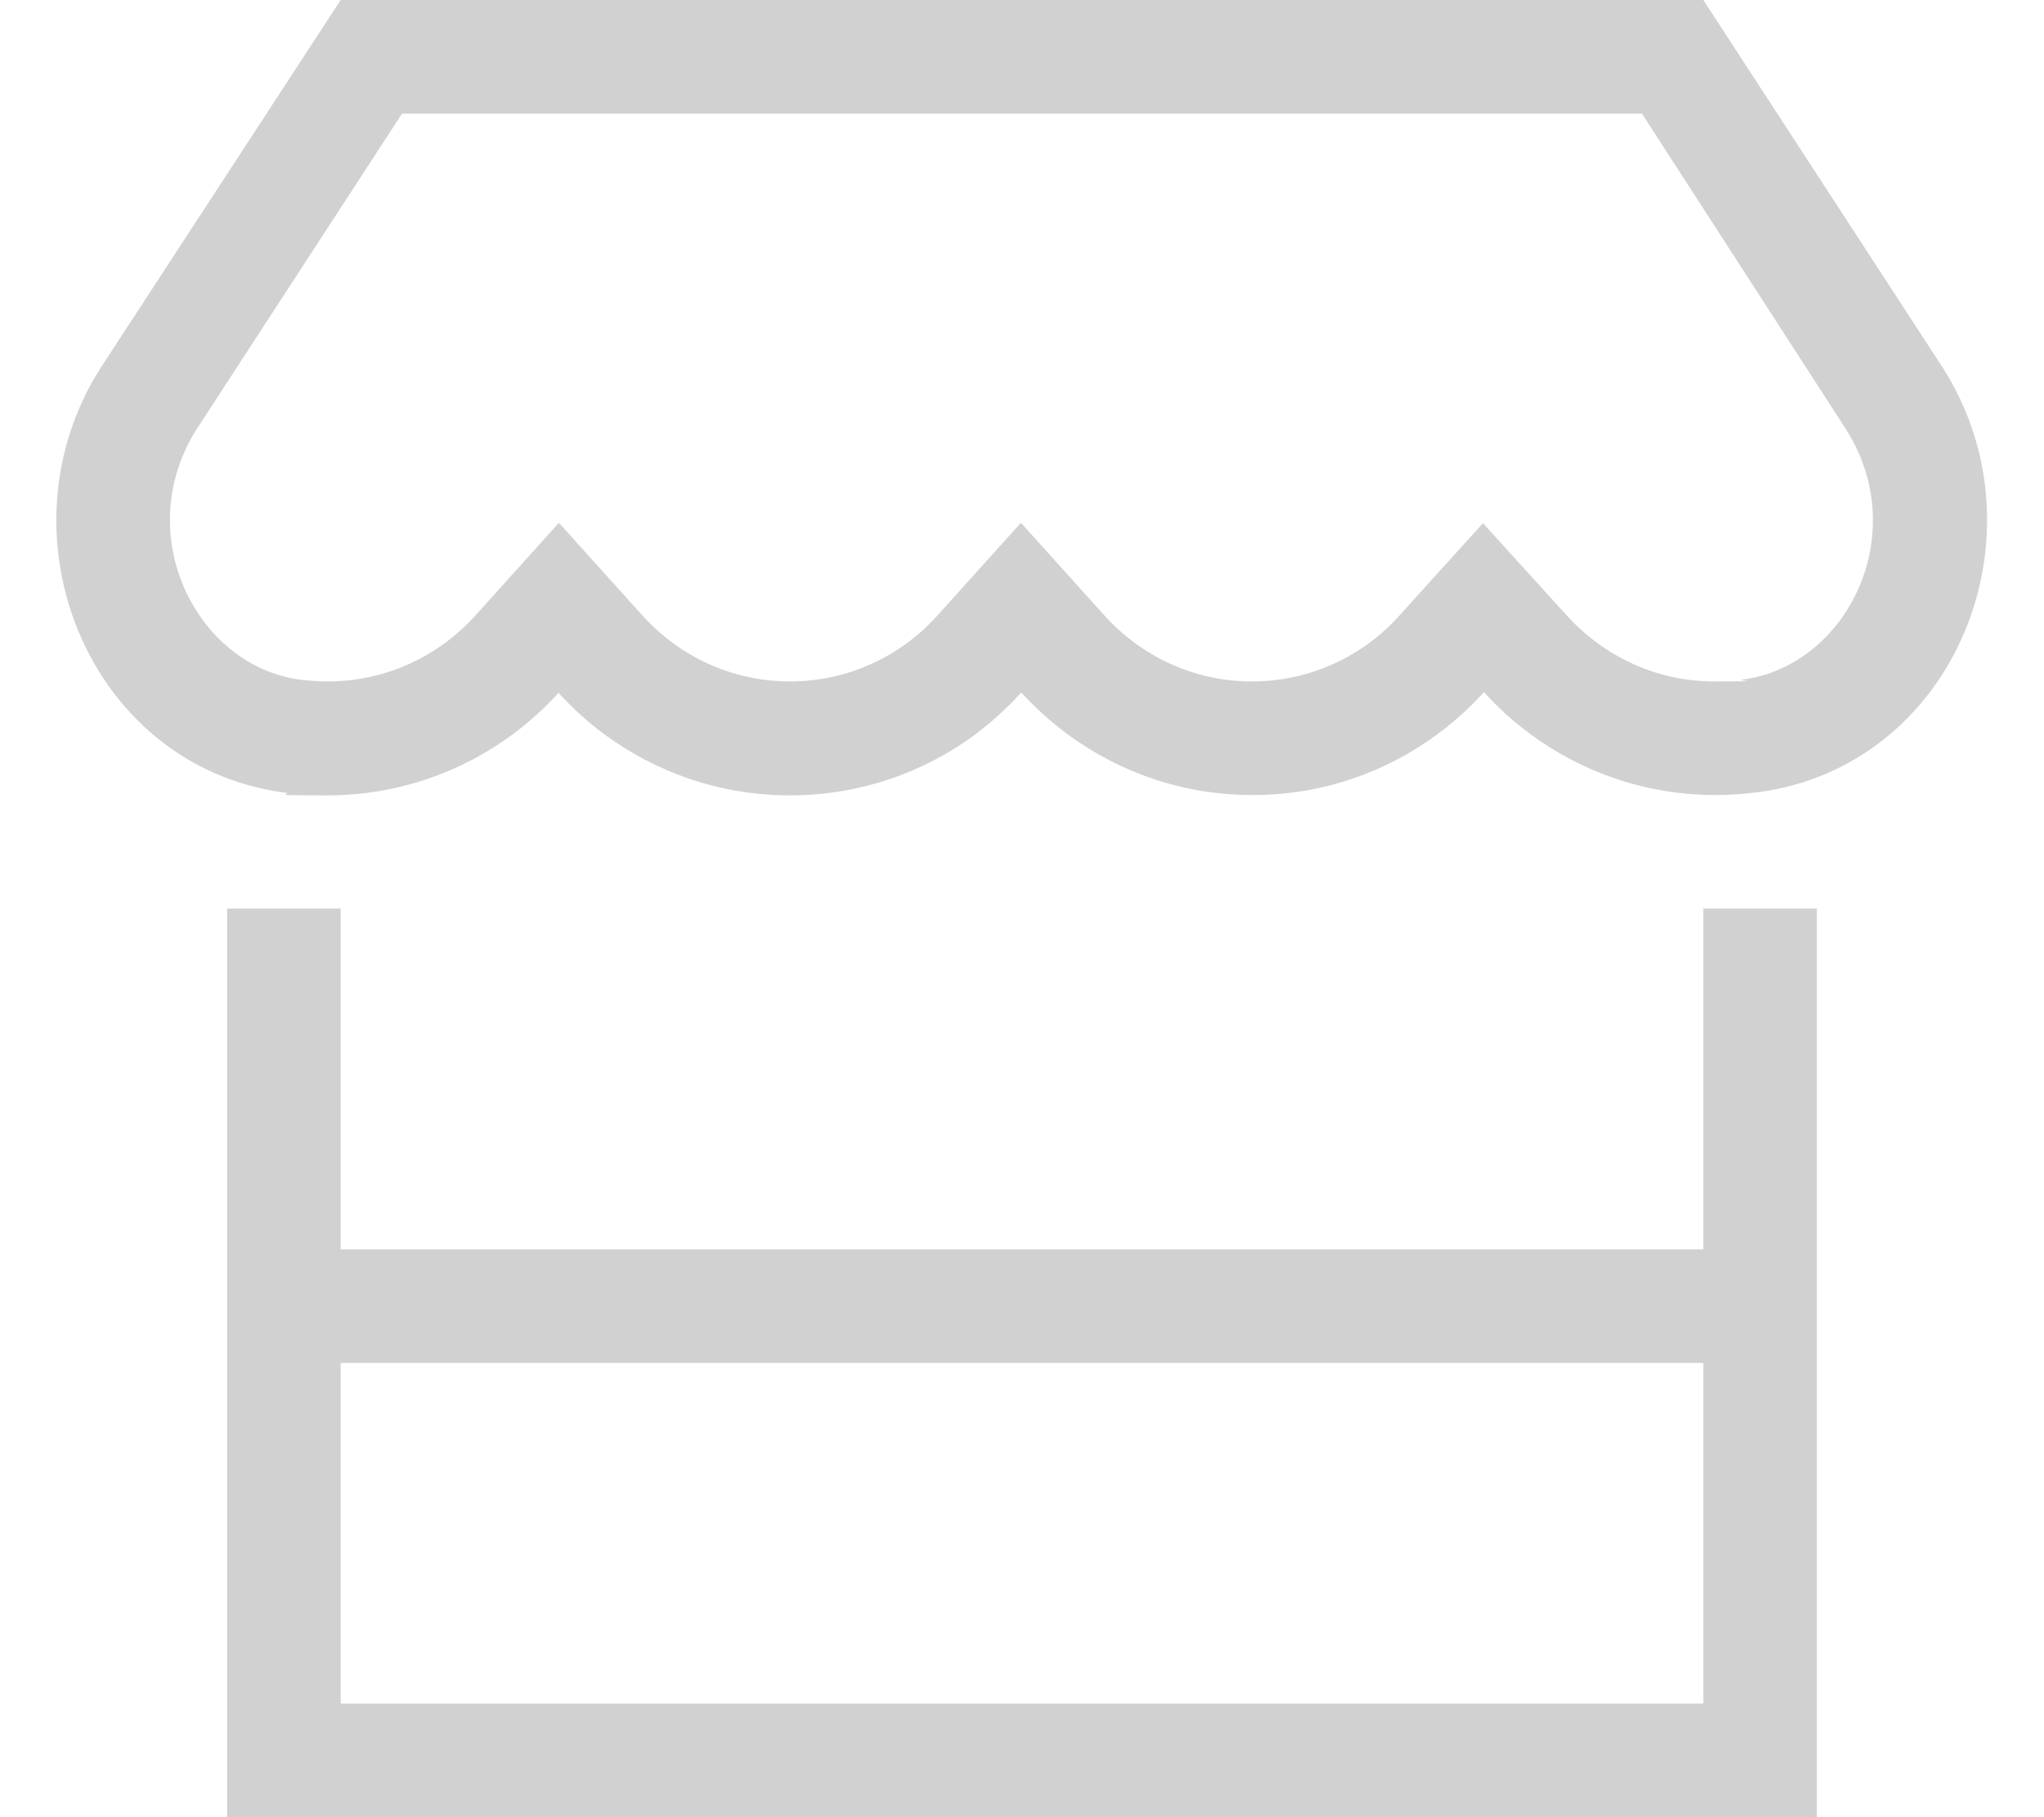 <?xml version="1.0" encoding="UTF-8"?>
<svg id="Ebene_1" xmlns="http://www.w3.org/2000/svg" version="1.1" viewBox="0 0 576 512">
  <!-- Generator: Adobe Illustrator 29.1.0, SVG Export Plug-In . SVG Version: 2.1.0 Build 142)  -->
  <defs>
    <style>
      .st0 {
        fill: #d1d1d1;
      }
    </style>
  </defs>
  <g id="Ebene_11" data-name="Ebene_1">
    <path class="st0" d="M483.4,224c-19.7,0-37.7-6.5-52.2-17.2-4.7-3.5-9.1-7.4-13-11.8-3.9,4.3-8.2,8.2-12.9,11.7-14.5,10.8-32.5,17.3-52.3,17.3s-37.5-6.4-52-17c-4.8-3.5-9.2-7.5-13.2-11.9-4,4.4-8.4,8.4-13.2,12-14.4,10.6-32.4,17-52,17s-37.5-6.4-52-17c-4.8-3.5-9.2-7.5-13.2-11.9-4,4.4-8.4,8.4-13.2,11.9-14.4,10.6-32.4,17-52,17s-8.2-.3-12.1-.8C24.8,215.9-1.4,150.7,28.2,103.9L96,0h384l67.6,103.8c29.7,46.9,3.4,112-52.1,119.4-4,.5-7.9.8-12.1.8h0ZM84.4,191.5c2.7.3,5.4.5,7.9.5,16.6,0,31.3-7.2,41.5-18.4l23.7-26.3,23.7,26.3c10.2,11.2,24.9,18.4,41.4,18.4s31.3-7.2,41.4-18.4l23.7-26.3,23.7,26.3c10.2,11.2,24.9,18.4,41.4,18.4s31.3-7.2,41.4-18.4l23.7-26.2,23.7,26.1c10.3,11.3,25,18.5,41.5,18.5s5.3-.2,7.9-.5c29.5-3.9,47.9-40.9,29.3-70.4l-57.6-89.1H113.3l-58,89.1c-18.5,29.5,0,66.4,29.2,70.4h0ZM96,256v96h384v-96h32v256H64v-256h32ZM96,384v96h384v-96H96Z"/>
  </g>
</svg>